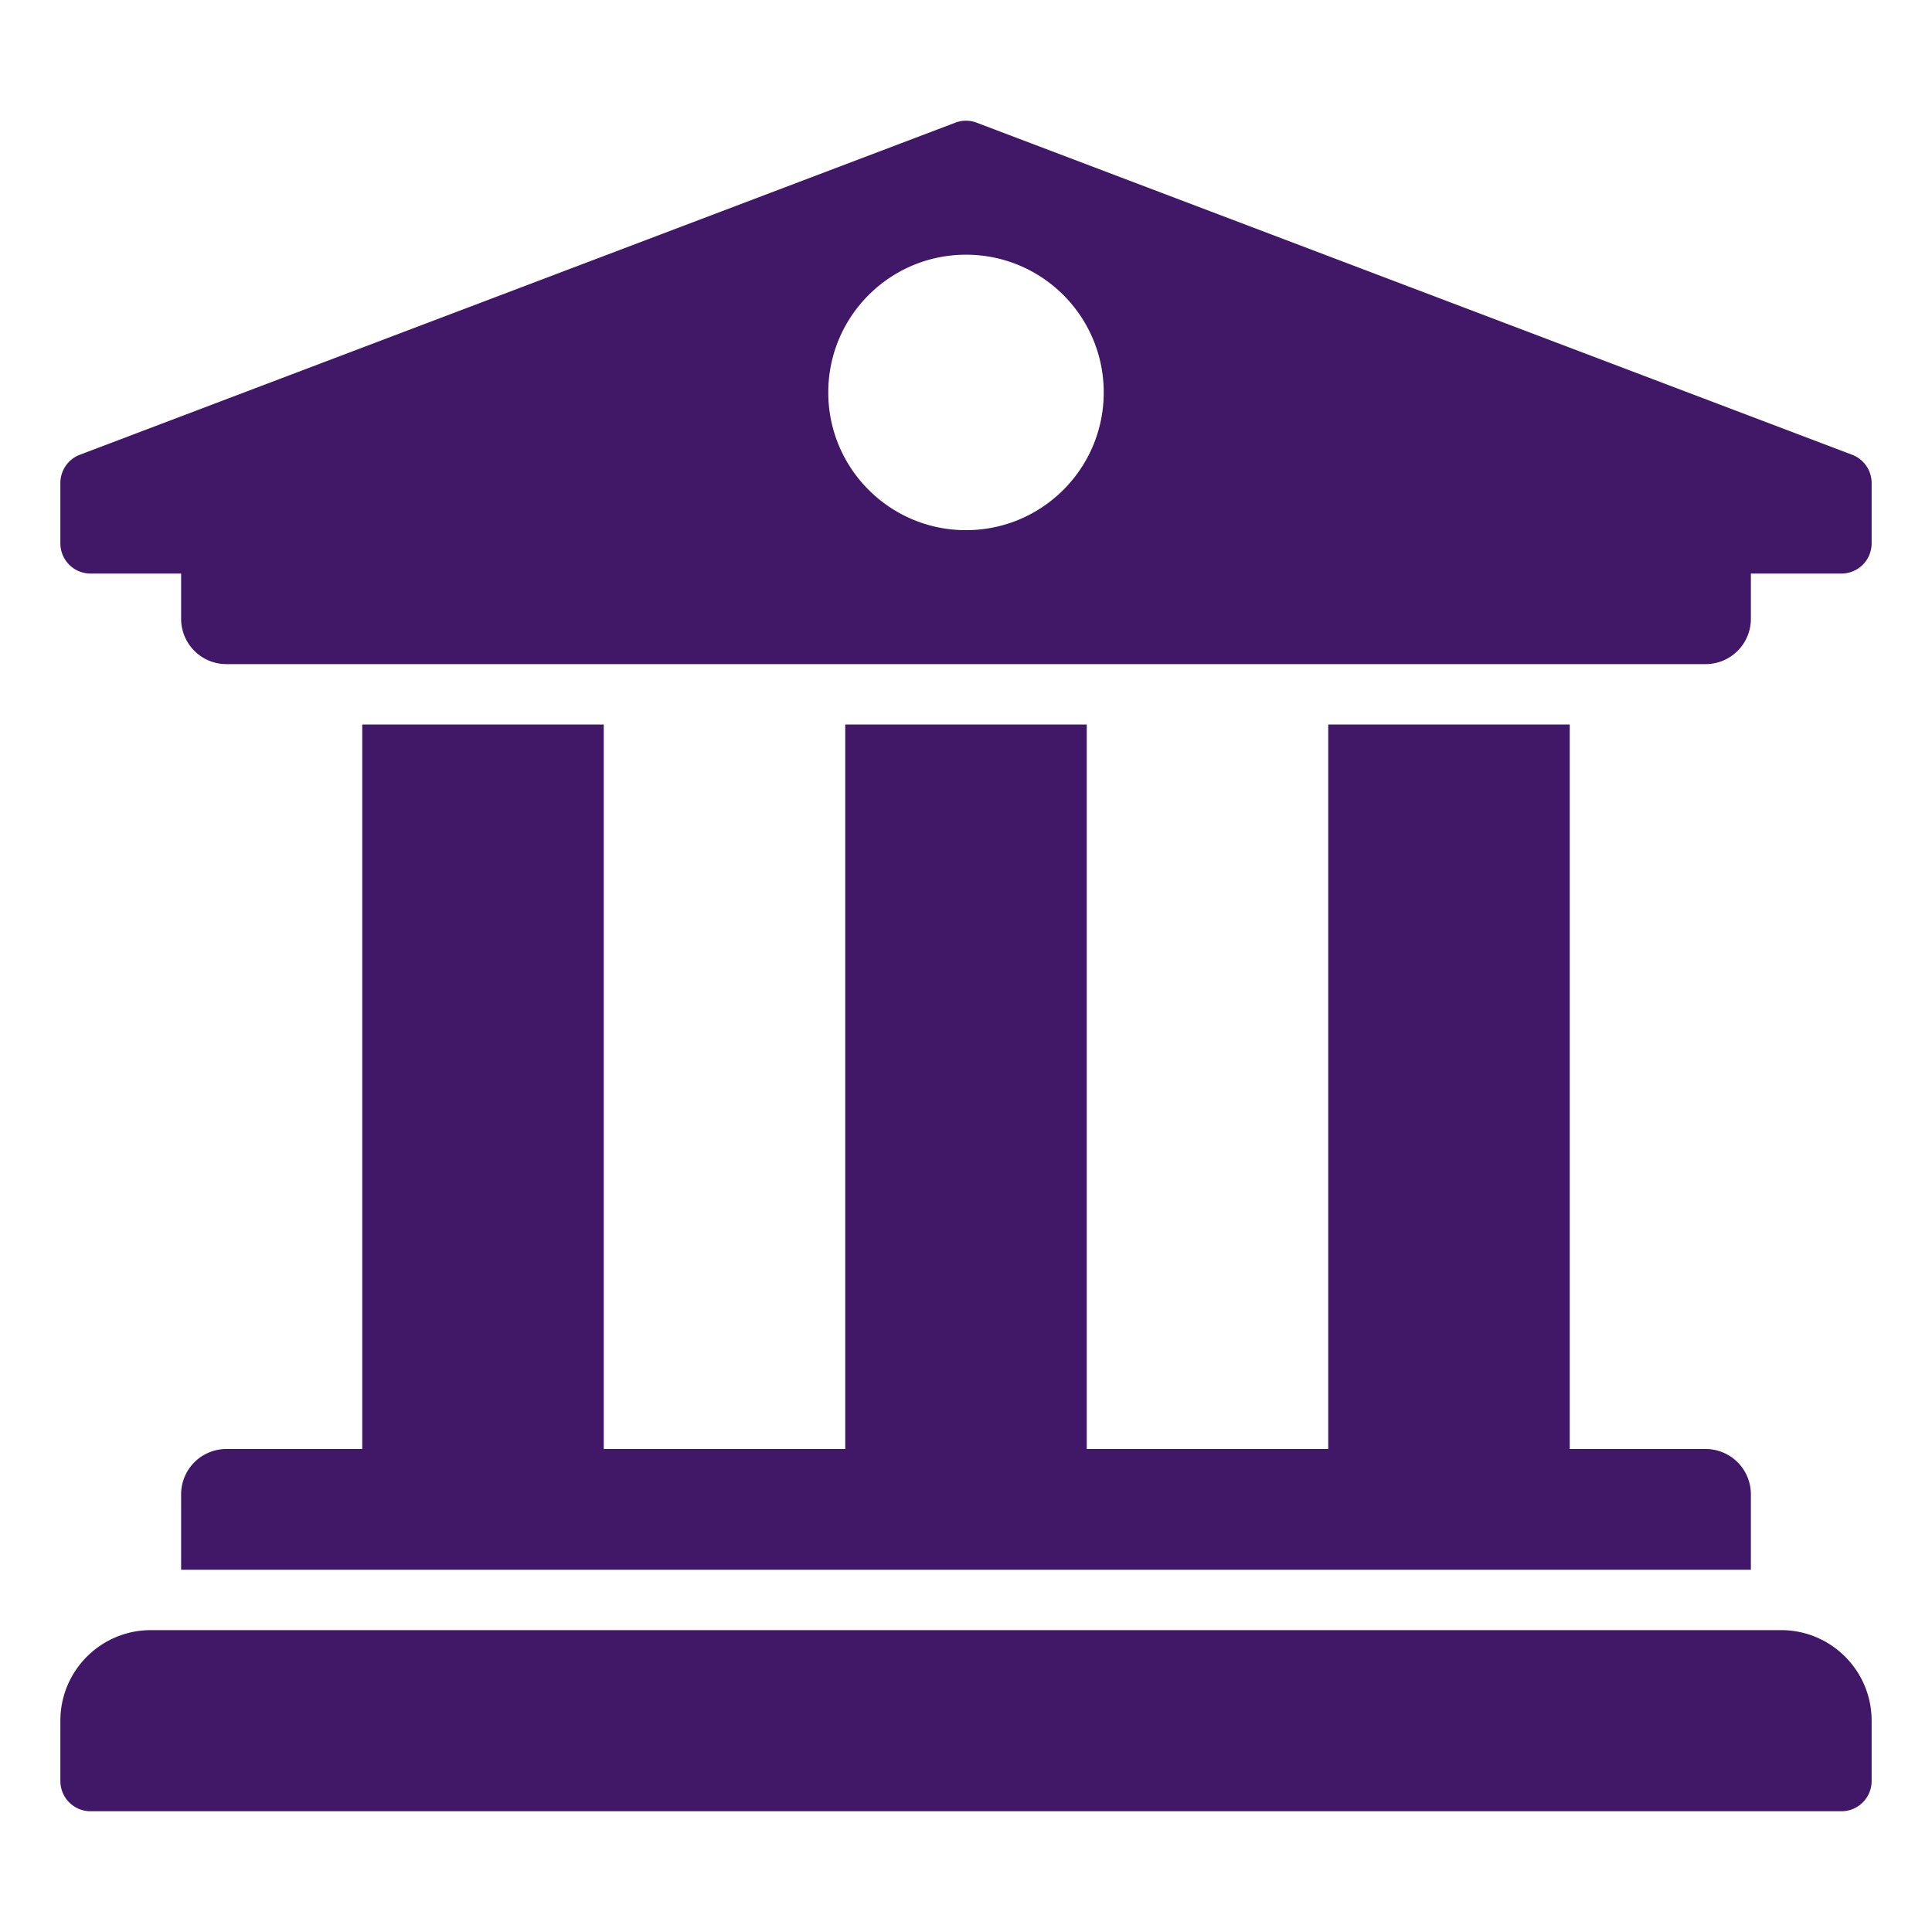 <svg xmlns="http://www.w3.org/2000/svg" viewBox="0 0 512 512"><path fill="#411767" d="M472 432H40c-13.26 0-24 10.74-24 24v16a8 8 0 0 0 8 8h464a8 8 0 0 0 8-8v-16c0-13.26-10.74-24-24-24zM96 192v192H60a12 12 0 0 0-12 12v20h416v-20a12 12 0 0 0-12-12h-36V192h-64v192h-64V192h-64v192h-64V192H96zm395.06-71.4l-232-88a8.01 8.01 0 0 0-6.12 0l-232 88A7.996 7.996 0 0 0 16 128v16a8 8 0 0 0 8 8h24v12a12 12 0 0 0 12 12h392a12 12 0 0 0 12-12v-12h24a8 8 0 0 0 8-8v-16c0-3.24-1.95-6.15-4.94-7.4zM256 140.5c-20.16 0-36.5-16.34-36.5-36.5s16.34-36.5 36.5-36.5 36.5 16.34 36.5 36.5-16.34 36.5-36.5 36.5z"/></svg>